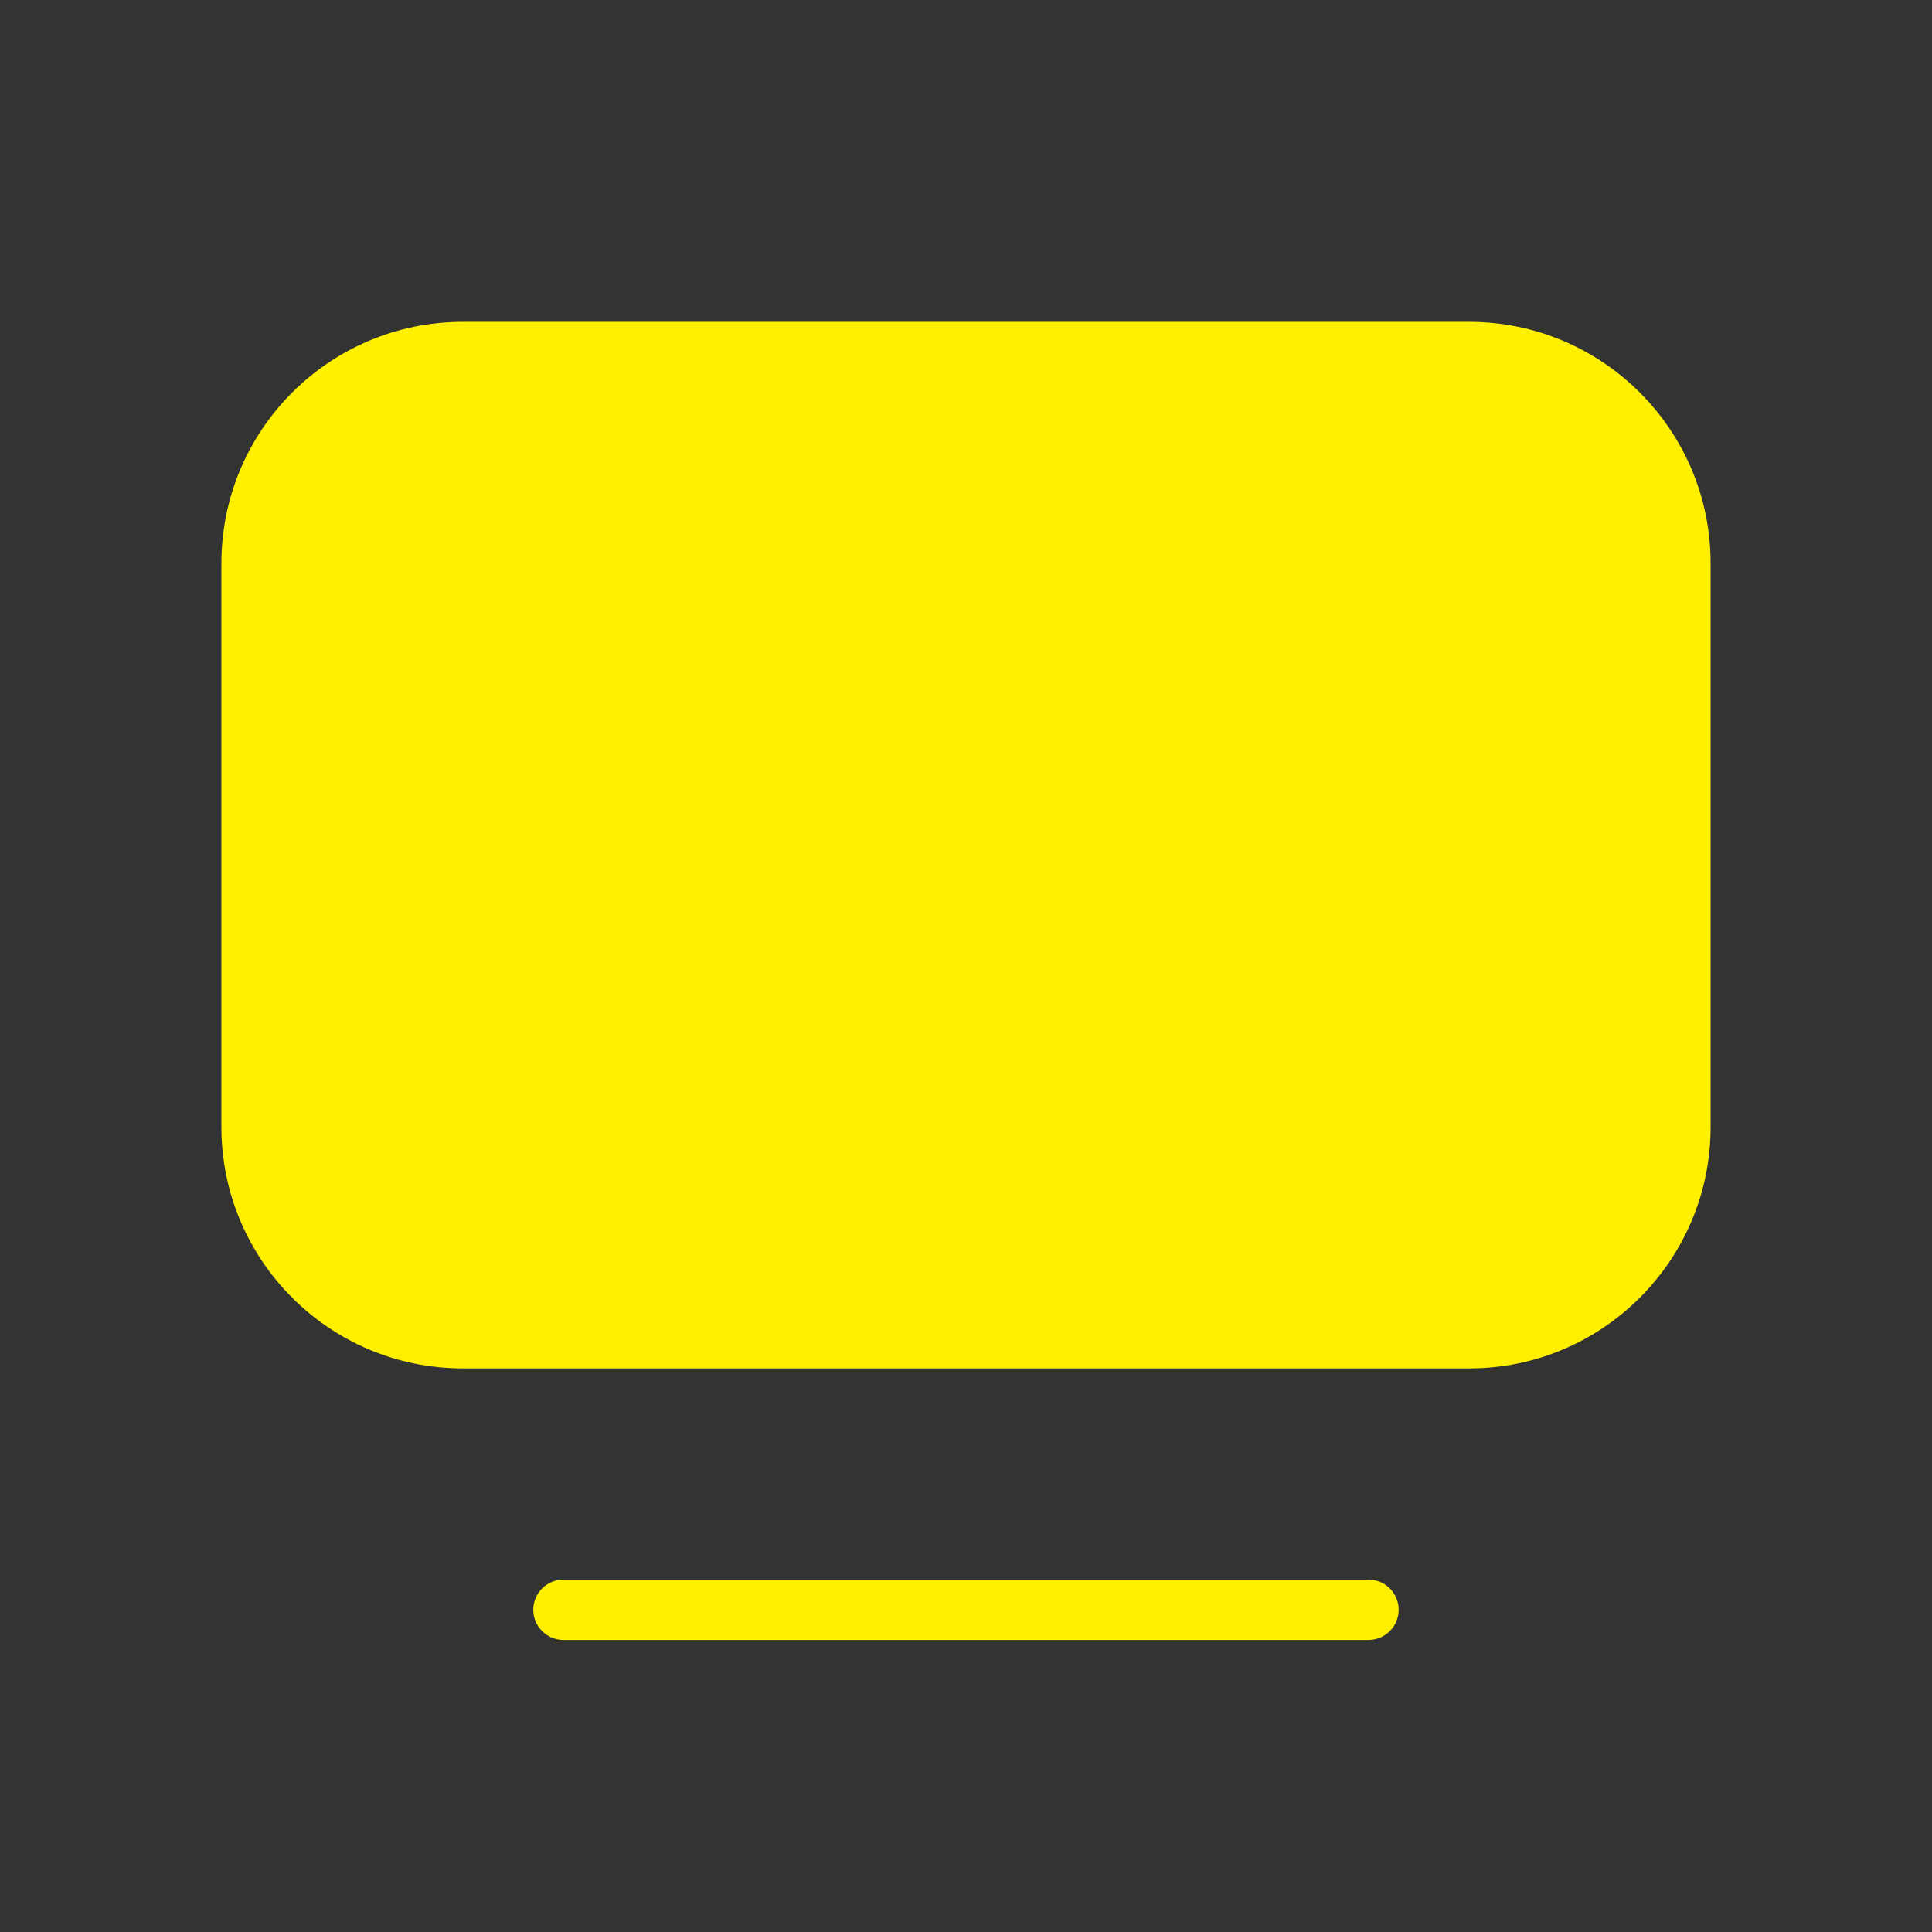 <svg width="32" height="32" viewBox="0 0 32 32" fill="none" xmlns="http://www.w3.org/2000/svg">
<rect x="0" y="0" width="32" height="32" fill="#333333" stroke="none"/>
<path d="M24.333 5.331H7.667C5.457 5.331 3.667 7.122 3.667 9.331V18.665C3.667 20.874 5.457 22.665 7.667 22.665H24.333C26.542 22.665 28.333 20.874 28.333 18.665V9.331C28.333 7.122 26.542 5.331 24.333 5.331Z" fill="#FFF000"/>
<path d="M9.333 26.663H22.666" stroke="#FFF000" stroke-linecap="round" stroke-linejoin="round"/>
</svg>

